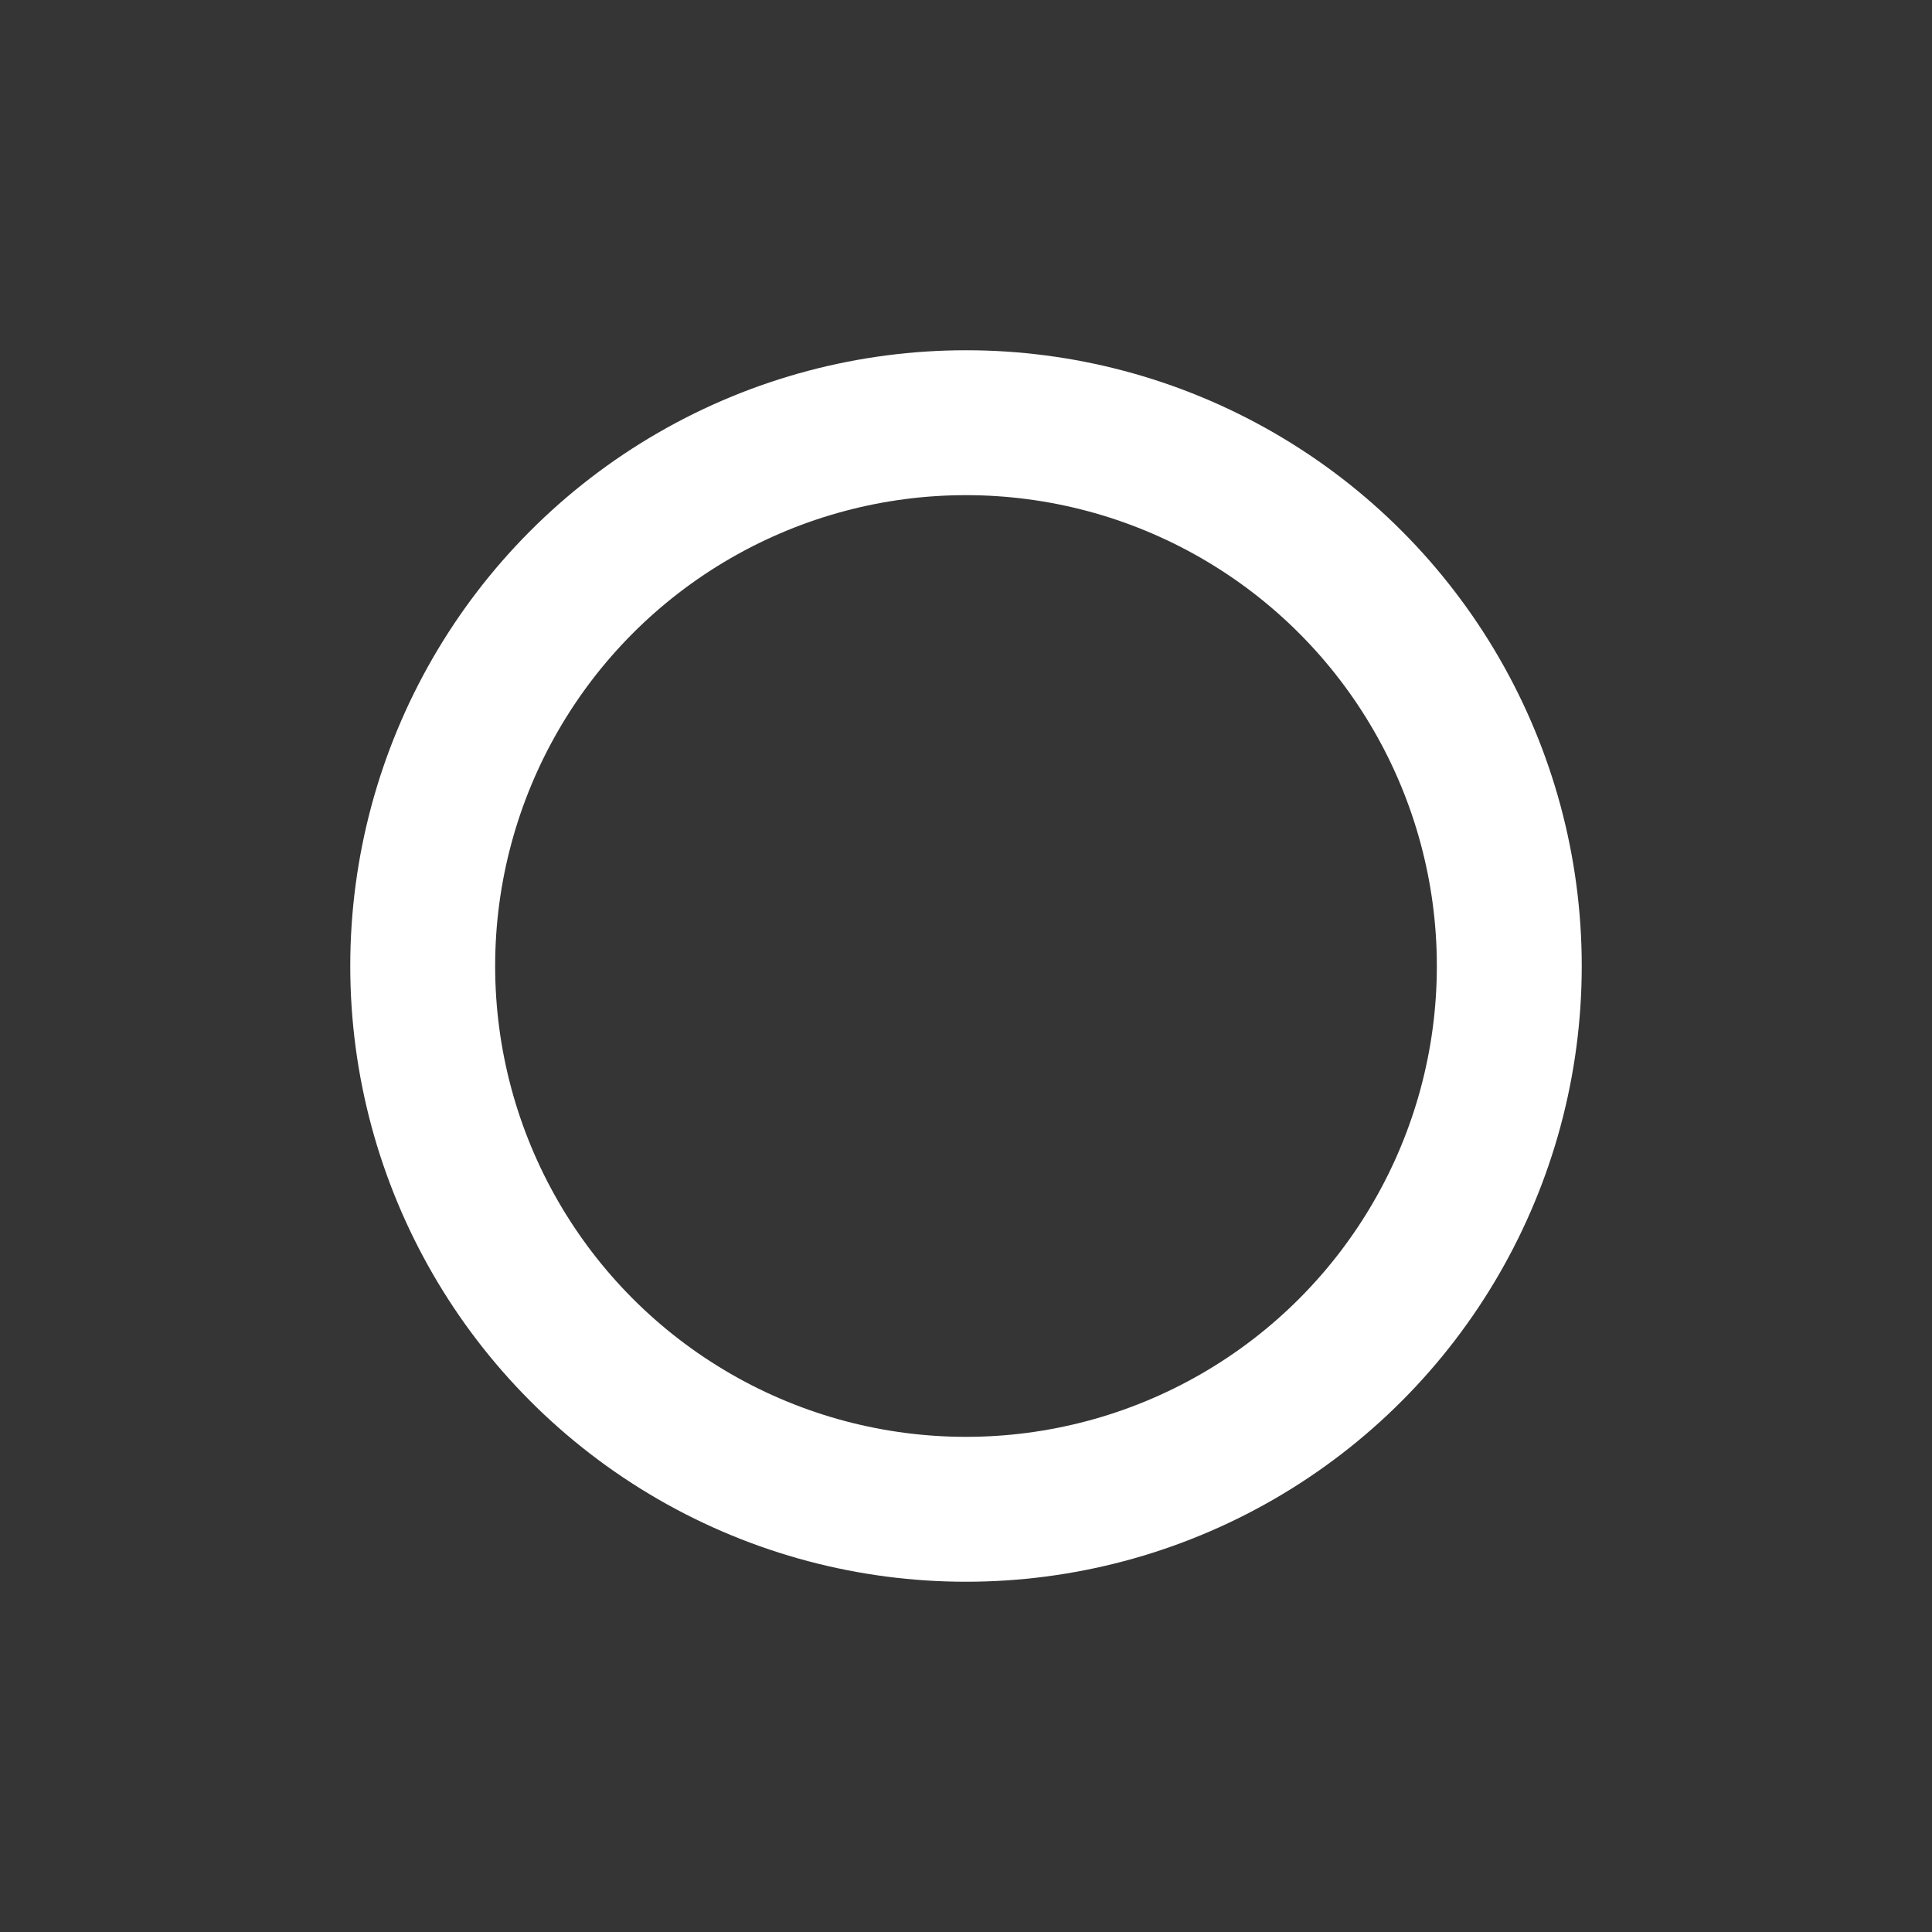 <?xml version="1.0" encoding="UTF-8"?>
<svg width="24px" height="24px" viewBox="0 0 24 24" version="1.1" xmlns="http://www.w3.org/2000/svg" xmlns:xlink="http://www.w3.org/1999/xlink">
    <rect x="0" y="0" width="24" height="24" fill="#333333" stroke="none"/>
    <title>earn</title>
    <g id="Page-1" stroke="none" stroke-width="1" fill="none" fill-rule="evenodd">
        <g id="earn">
            <rect id="Rectangle" fill-opacity="0.01" fill="#FFFFFF" fill-rule="nonzero" x="0" y="0" width="24" height="24"></rect>
            <circle id="Oval" stroke="#FFFFFF" stroke-width="1.8" cx="12" cy="12" r="6.749"></circle>
        </g>
    </g>
</svg>